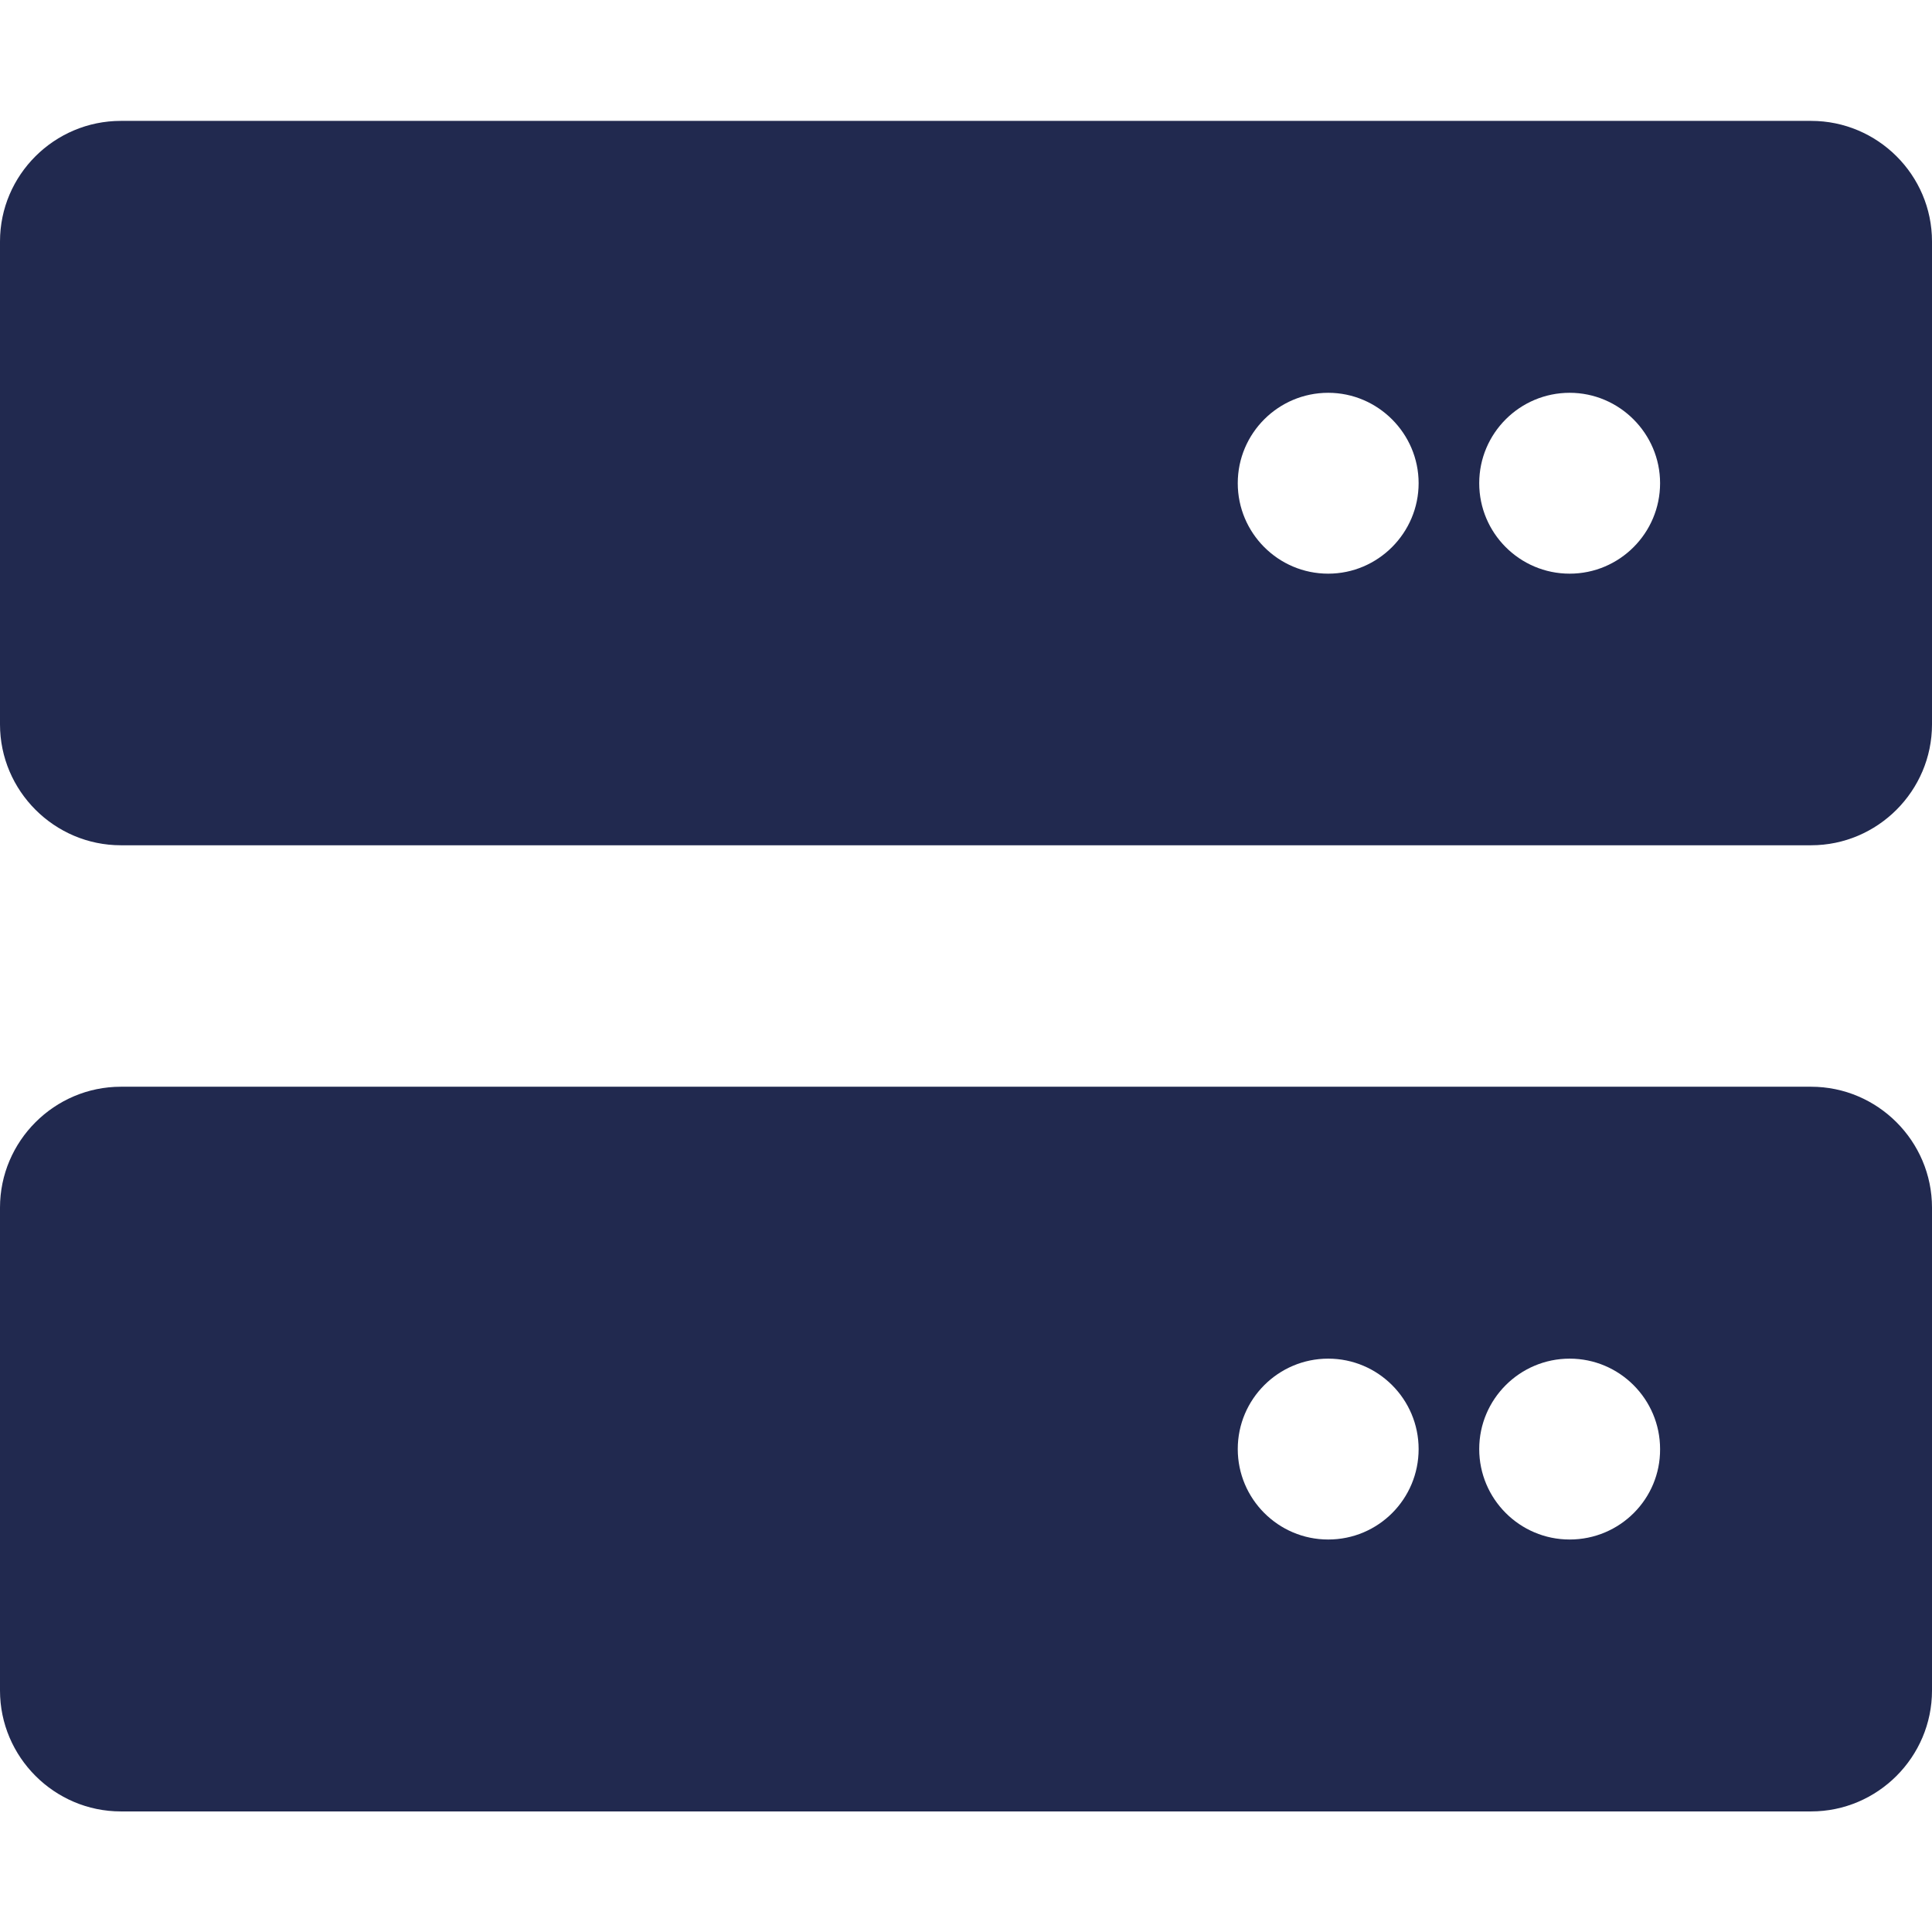 <?xml version="1.0" encoding="utf-8"?>
<!-- Generator: Adobe Illustrator 26.5.0, SVG Export Plug-In . SVG Version: 6.00 Build 0)  -->
<svg version="1.1" id="_レイヤー_2" xmlns="http://www.w3.org/2000/svg" xmlns:xlink="http://www.w3.org/1999/xlink" x="0px"
	 y="0px" viewBox="0 0 621.7 621.7" style="enable-background:new 0 0 621.7 621.7;" xml:space="preserve">
<style type="text/css">
	.st0{fill:#21294F;}
</style>
<path class="st0" d="M582.8,349.7l-543.9,0C17.5,349.7,0,367.2,0,388.6L0,544c0,21.4,17.5,38.9,38.9,38.9l543.9,0
	c21.4,0,38.9-17.5,38.9-38.9l0-155.4C621.7,367.2,604.2,349.7,582.8,349.7L582.8,349.7z M427.4,495.4c-16.1,0-29.1-13.1-29.1-29.1
	c0-16.1,13.1-29.1,29.1-29.1c16.1,0,29.1,13.1,29.1,29.1C456.5,482.3,443.6,495.4,427.4,495.4z M505.1,495.4
	c-16.1,0-29.1-13.1-29.1-29.1c0-16.1,13.1-29.1,29.1-29.1c16.1,0,29.1,13.1,29.1,29.1C534.3,482.3,521.3,495.4,505.1,495.4z
	 M582.8,38.9l-543.9,0C17.5,38.9,0,56.3,0,77.7l0,155.4C0,254.5,17.5,272,38.9,272l543.9,0c21.4,0,38.9-17.5,38.9-38.9l0-155.4
	C621.7,56.3,604.2,38.9,582.8,38.9L582.8,38.9z M427.4,184.6c-16.1,0-29.1-13.1-29.1-29.1c0-16.1,13.1-29.1,29.1-29.1
	c16,0,29.1,13.1,29.1,29.1C456.5,171.4,443.5,184.6,427.4,184.6z M505.1,184.6c-16.1,0-29.1-13.1-29.1-29.1
	c0-16.1,13.1-29.1,29.1-29.1c16,0,29.1,13.1,29.1,29.1S521.2,184.6,505.1,184.6z"/>
</svg>
